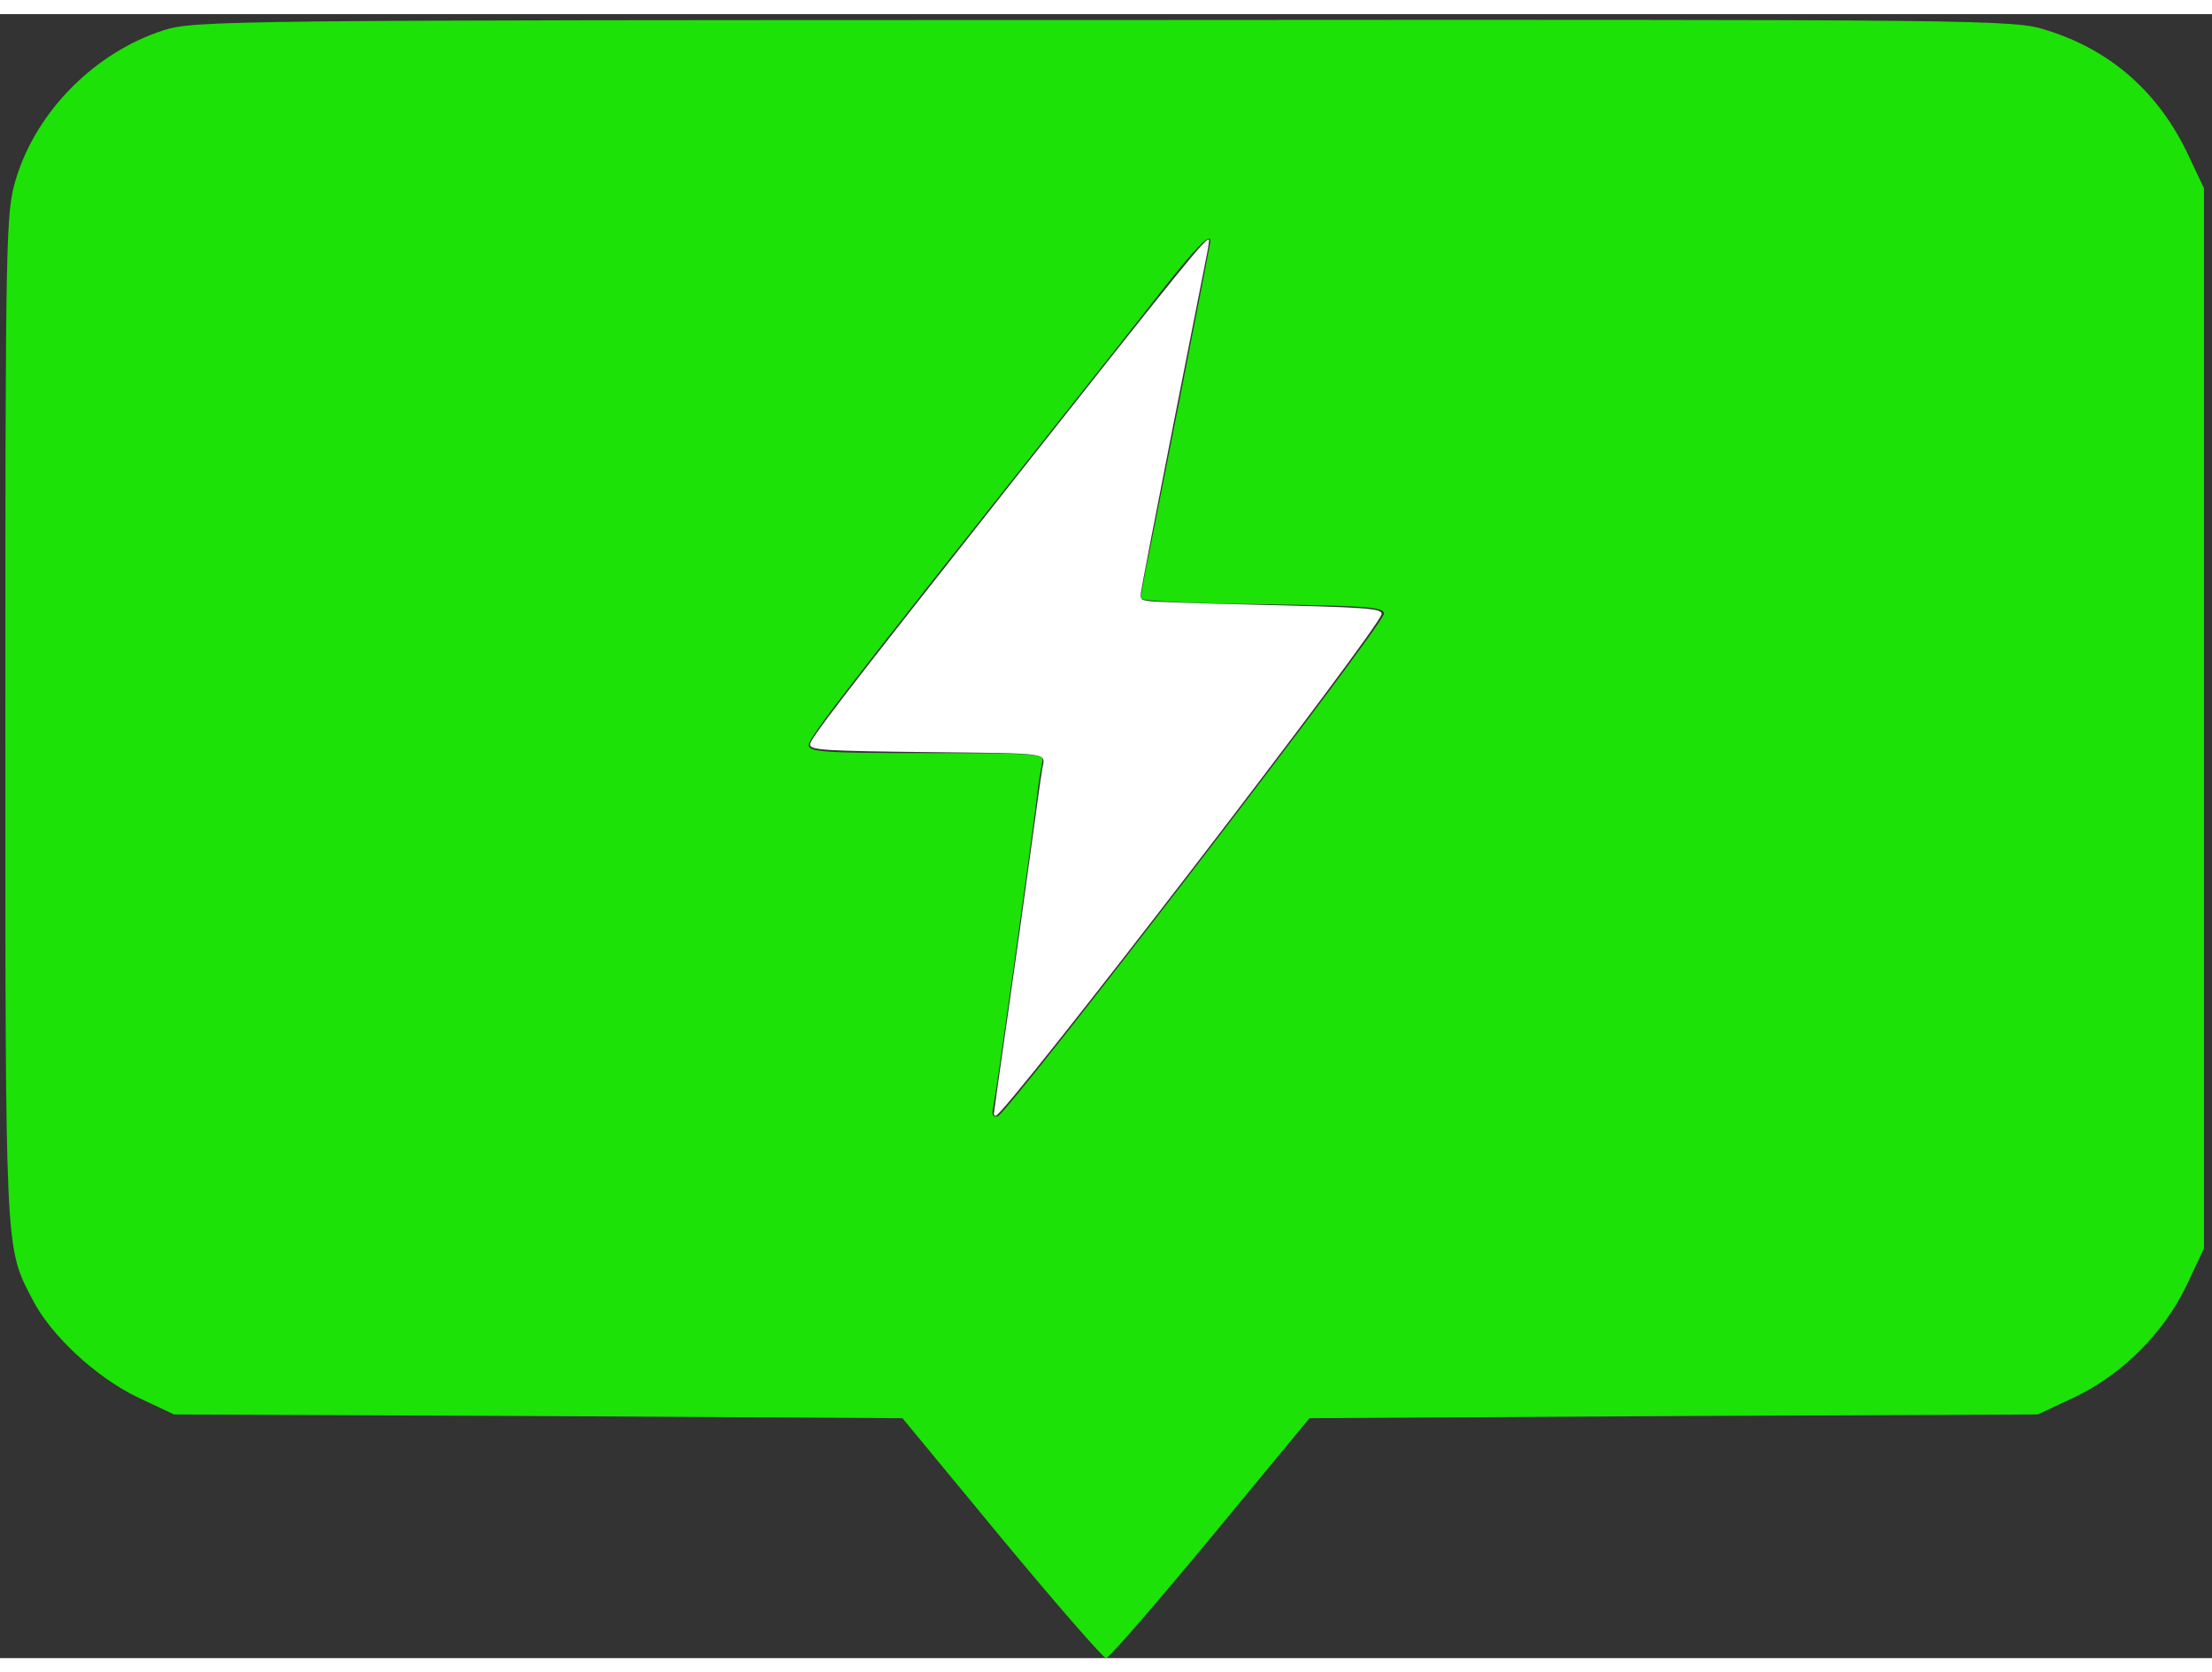 <?xml version="1.0" encoding="UTF-8" standalone="no"?>
<svg version="1.0" width="41" height="31" viewBox="0 0 413 307" preserveAspectRatio="xMidYMid meet" id="svg8" sodipodi:docname="icona - PV NON disponibile.svg" inkscape:version="1.2.1 (9c6d41e410, 2022-07-14)" xmlns:inkscape="http://www.inkscape.org/namespaces/inkscape" xmlns:sodipodi="http://sodipodi.sourceforge.net/DTD/sodipodi-0.dtd" xmlns="http://www.w3.org/2000/svg" xmlns:svg="http://www.w3.org/2000/svg"><rect x="0" y="0" width="413" height="307" fill="#333333" stroke="none"/> <defs id="defs12" /> <sodipodi:namedview id="namedview10" pagecolor="#ffffff" bordercolor="#000000" borderopacity="0.25" inkscape:showpageshadow="2"  inkscape:pageopacity="0.0" inkscape:pagecheckerboard="0" inkscape:deskcolor="#d1d1d1" inkscape:document-units="pt" showgrid="false" inkscape:zoom="1.9885993" inkscape:cx="275.82228" inkscape:cy="204.66667" inkscape:window-width="2133" inkscape:window-height="1121" inkscape:window-x="1911" inkscape:window-y="-9" inkscape:window-maximized="1" inkscape:current-layer="svg8" /> <g transform="translate(0,307) scale(0.1,-0.1)" fill="#1CE207" stroke="none" id="g6"> <path d="M306 3040 c-128 -41 -237 -150 -276 -277 -19 -63 -20 -92 -20 -1007 0 -1004 -1 -987 50 -1085 34 -68 120 -147 197 -184 l68 -32 680 -3 680 -4 185 -224 c102 -123 190 -224 195 -224 6 0 93 101 195 224 l185 224 680 4 680 3 68 32 c89 42 168 121 210 210 l32 68 0 990 0 990 -28 59 c-55 119 -146 199 -266 236 -62 20 -98 20 -1760 19 -1633 0 -1698 -1 -1755 -19z m1954 -394 c0 -5 -108 -553 -120 -609 -5 -27 -10 -53 -10 -58 0 -5 100 -10 228 -11 194 -3 227 -5 226 -18 -1 -21 -703 -934 -721 -938 -10 -3 -12 3 -8 20 5 23 67 464 80 568 3 30 9 63 11 73 5 16 -10 17 -215 17 -191 0 -221 2 -221 15 0 14 69 103 455 590 61 77 149 188 195 247 73 93 100 121 100 104z" id="path4" /> </g> <path style="fill:#ffffff;stroke-width:0.503" d="m 247.41,273.841 c 0,-0.26 1.57,-11.405 3.489,-24.766 1.919,-13.361 4.539,-32.101 5.823,-41.642 1.284,-9.542 2.527,-18.367 2.763,-19.612 0.755,-3.978 2.442,-3.733 -28.059,-4.066 -26.174,-0.285 -29.777,-0.513 -29.777,-1.877 0,-1.423 7.845,-11.605 51.991,-67.475 41.783,-52.88 46.674,-58.9 47.326,-58.248 0.094,0.094 -0.141,1.754 -0.521,3.689 -0.38,1.935 -4.193,21.282 -8.474,42.993 -4.28,21.711 -7.855,40.264 -7.943,41.228 -0.158,1.724 -0.123,1.759 2.102,2.098 1.245,0.189 12.785,0.584 25.646,0.877 28.364,0.647 32.183,0.92 32.183,2.303 0,2.919 -93.846,124.971 -96.09,124.971 -0.253,0 -0.46,-0.213 -0.46,-0.473 z" id="path327" transform="scale(0.75)" /> </svg>
